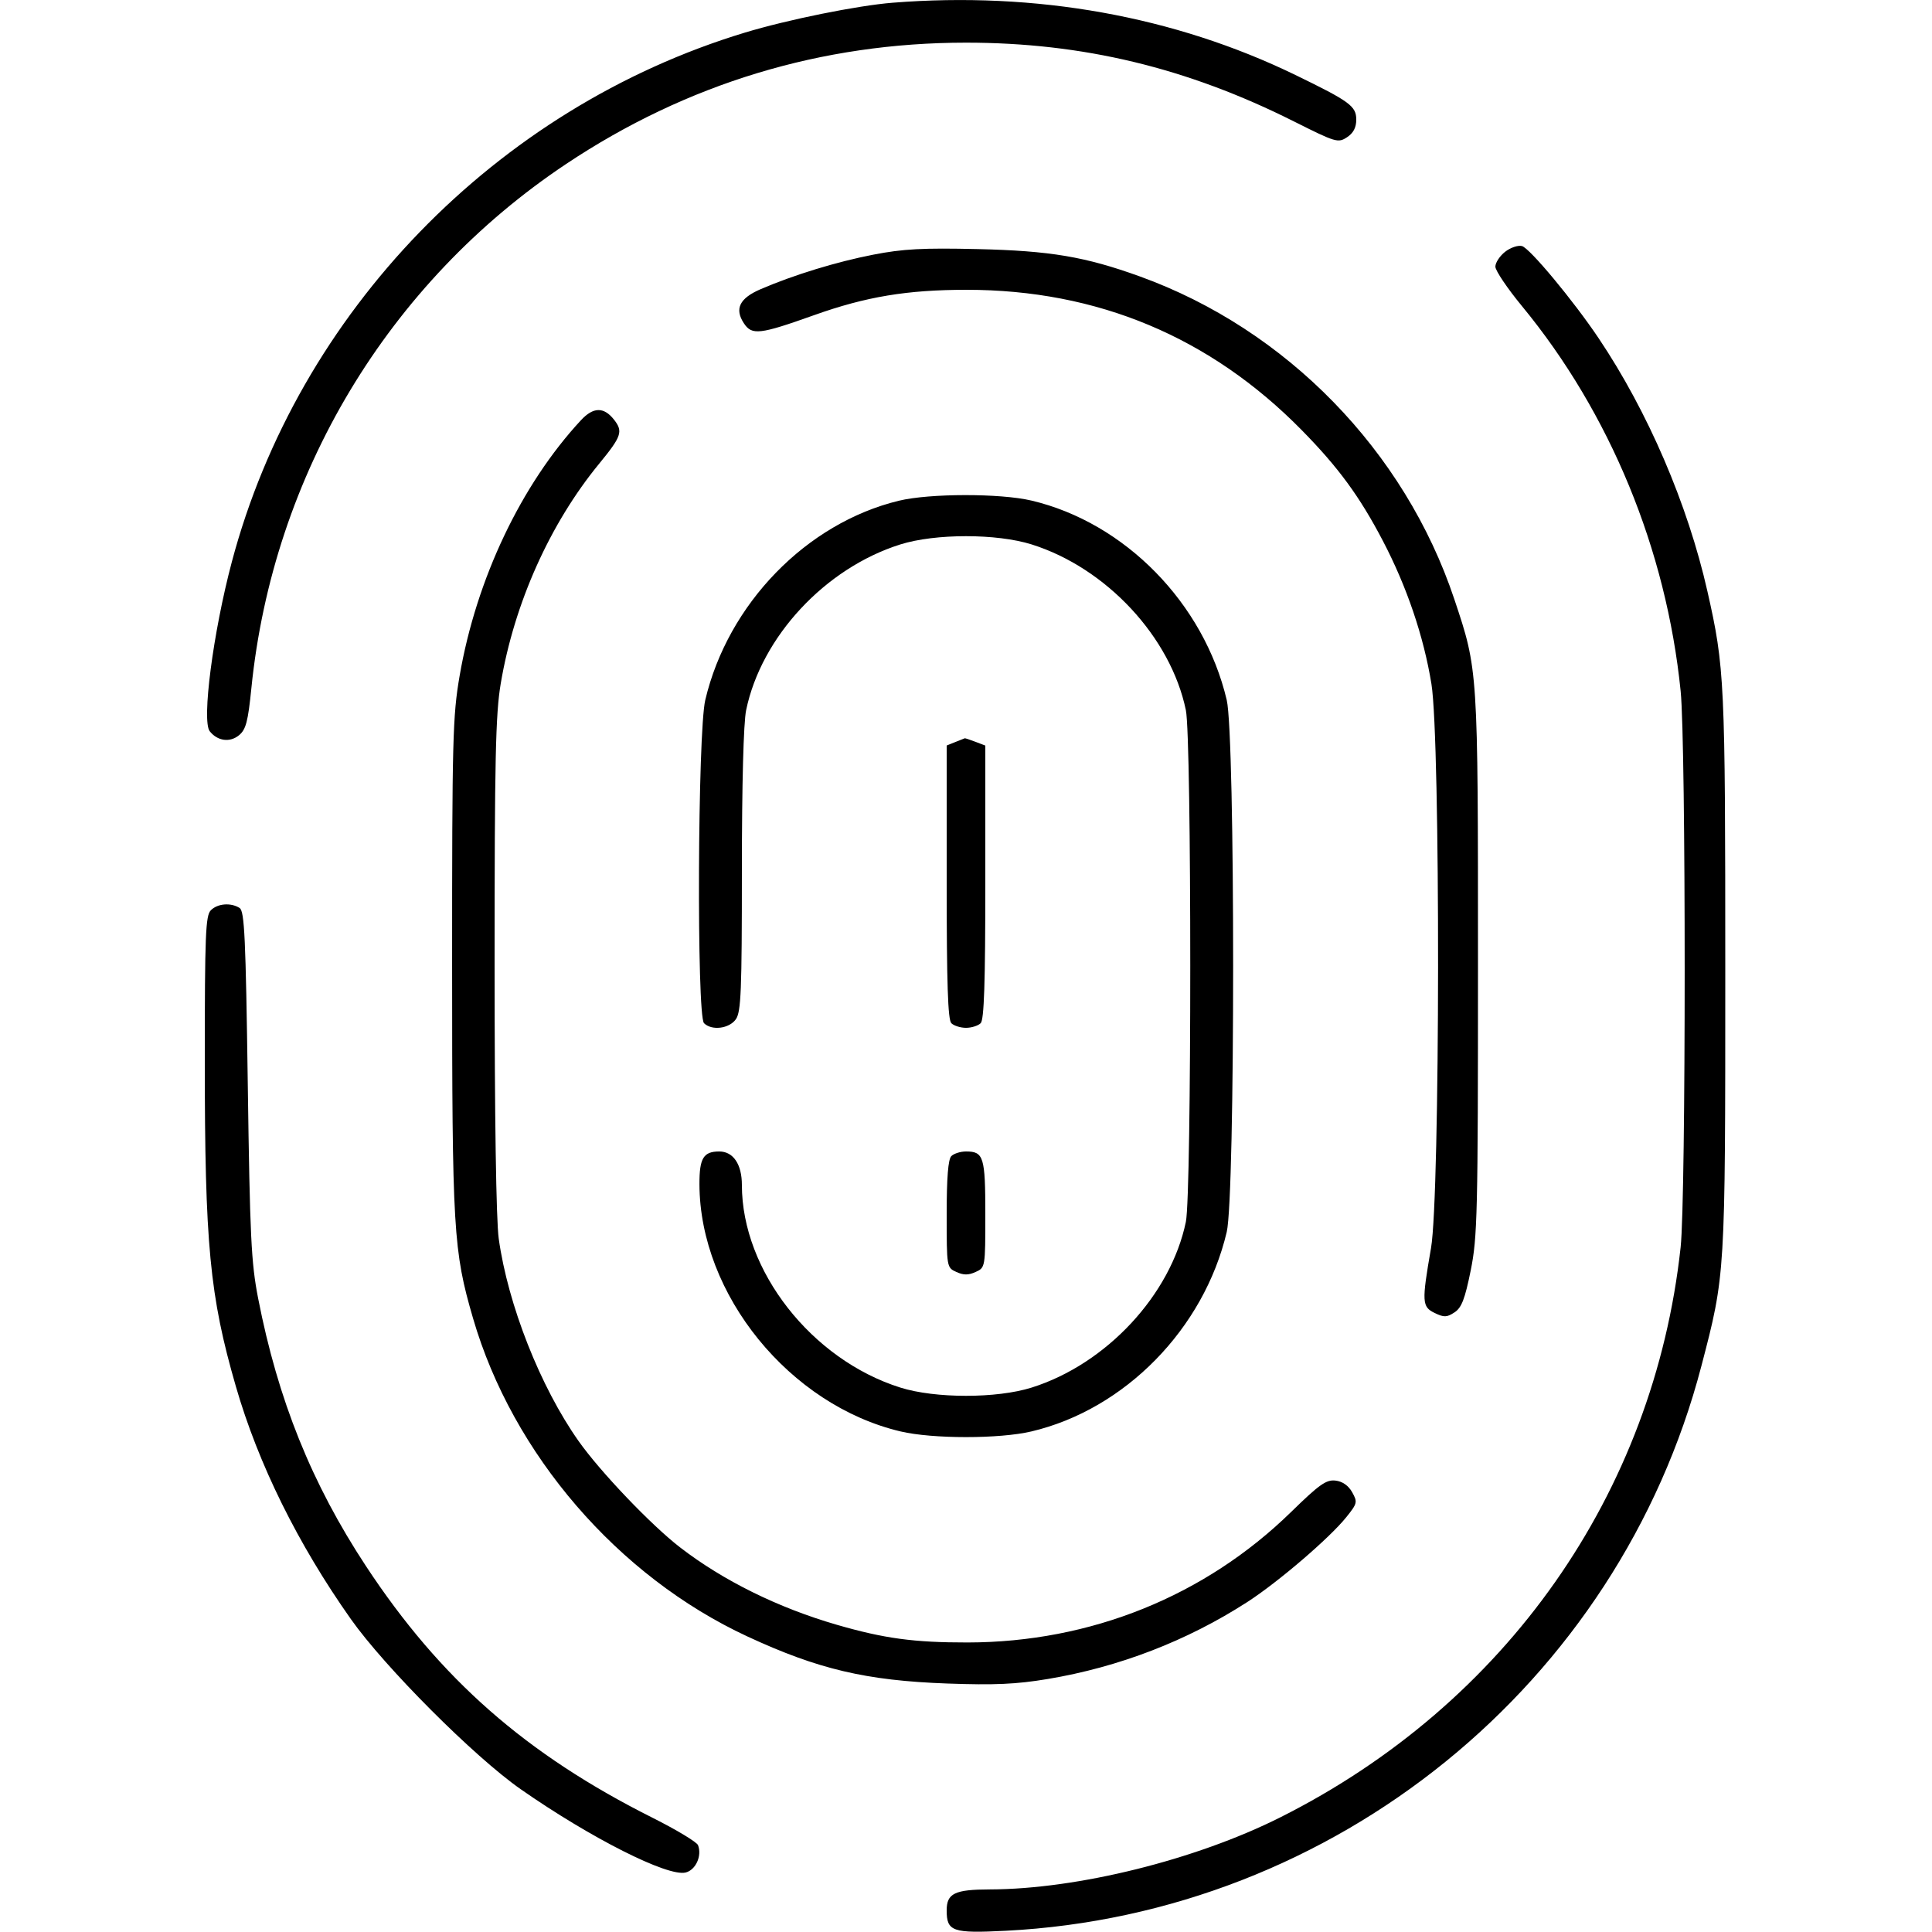 <svg xmlns="http://www.w3.org/2000/svg" viewBox="0 0 500 500" version="1.1">
	<path d="M 231 0.707 C 221.894 1.431, 203.839 5.084, 192.747 8.446 C 128.350 27.966, 77.147 80.803, 59.989 145.444 C 55.153 163.659, 52.168 186.568, 54.281 189.250 C 56.283 191.793, 59.503 192.227, 61.864 190.273 C 63.647 188.798, 64.184 186.753, 65.055 178.110 C 70.629 122.832, 100.458 73.154, 146.523 42.432 C 177.706 21.635, 212.632 11.039, 250 11.039 C 280.172 11.039, 307.198 17.529, 334.842 31.413 C 345.691 36.861, 346.289 37.041, 348.592 35.532 C 350.248 34.447, 351 33.019, 351 30.962 C 351 27.469, 349.335 26.248, 335.245 19.405 C 303.909 4.186, 268.077 -2.241, 231 0.707 M 389.512 65.169 C 388.130 66.256, 387 67.983, 387 69.007 C 387 70.030, 390.091 74.619, 393.870 79.204 C 416.670 106.869, 431.238 142.207, 434.951 178.856 C 436.345 192.615, 436.340 309.954, 434.945 322.789 C 428.018 386.519, 389.772 440.983, 331.336 470.331 C 309.444 481.326, 278.842 488.920, 256.184 488.980 C 247.048 489.005, 245 490, 245 494.413 C 245 499.870, 246.495 500.385, 260.286 499.682 C 345.541 495.335, 418.815 435.840, 440.324 353.500 C 446.523 329.769, 446.500 330.149, 446.500 251.500 C 446.500 176.104, 446.344 172.781, 441.871 153 C 436.779 130.485, 426.460 106.485, 413.713 87.514 C 407.144 77.736, 395.883 64.203, 393.881 63.679 C 392.860 63.412, 390.893 64.083, 389.512 65.169 M 226 65.908 C 216.428 67.772, 205.442 71.139, 196.841 74.844 C 191.391 77.192, 190.054 79.907, 192.505 83.648 C 194.586 86.824, 196.572 86.596, 210.684 81.563 C 224.106 76.775, 234.759 75.003, 250.140 75.001 C 284.003 74.998, 313.168 87.203, 336.867 111.298 C 346.369 120.958, 351.863 128.454, 357.888 139.974 C 364.092 151.837, 368.458 164.710, 370.456 177.027 C 372.805 191.513, 372.715 309.327, 370.345 323 C 367.919 336.992, 367.988 338.198, 371.303 339.803 C 373.706 340.966, 374.437 340.944, 376.416 339.647 C 378.256 338.441, 379.110 336.238, 380.613 328.817 C 382.356 320.213, 382.500 314.145, 382.500 249.500 C 382.500 173, 382.532 173.491, 376.375 155.066 C 363.546 116.675, 332.922 85.242, 295 71.542 C 280.823 66.420, 271.809 64.901, 253 64.464 C 238.826 64.136, 233.694 64.410, 226 65.908 M 150.352 108.750 C 134.874 125.427, 123.273 149.853, 118.959 174.849 C 117.153 185.314, 117 191.158, 117.006 249.849 C 117.012 318.492, 117.317 323.637, 122.423 341.176 C 132.661 376.347, 159.921 407.961, 193.418 423.509 C 211.708 431.999, 224.190 434.940, 245.140 435.694 C 257.386 436.135, 263.029 435.882, 271.140 434.527 C 289.619 431.439, 307.198 424.661, 322.794 414.608 C 330.707 409.508, 344.051 398.079, 348.382 392.691 C 351.288 389.078, 351.368 388.745, 349.941 386.191 C 348.971 384.456, 347.433 383.384, 345.612 383.173 C 343.228 382.898, 341.438 384.165, 334.143 391.292 C 311.833 413.091, 282.233 425.031, 250.404 425.071 C 236.554 425.089, 228.813 424.040, 216.538 420.483 C 201.371 416.088, 187.146 409.062, 176 400.460 C 168.511 394.681, 155.361 380.907, 149.745 372.959 C 139.849 358.955, 131.452 337.672, 129.072 320.566 C 128.402 315.744, 128 289.159, 128 249.604 C 128 196.492, 128.254 184.841, 129.586 176.926 C 133.079 156.159, 142.298 135.565, 155.068 120 C 160.873 112.925, 161.302 111.653, 158.905 108.607 C 156.270 105.257, 153.552 105.302, 150.352 108.750 M 232.638 129.585 C 208.697 135.381, 188.389 156.283, 182.522 181.168 C 180.555 189.513, 180.272 262.872, 182.200 264.800 C 184.189 266.789, 188.728 266.226, 190.443 263.777 C 191.783 261.865, 192 256.498, 192 225.327 C 192 202.927, 192.419 187.076, 193.097 183.799 C 197.032 164.791, 213.560 147.023, 233 140.900 C 242.049 138.050, 257.951 138.050, 267 140.900 C 286.347 146.993, 302.987 164.883, 306.903 183.799 C 308.416 191.109, 308.416 308.891, 306.903 316.201 C 302.987 335.117, 286.347 353.007, 267 359.100 C 257.951 361.950, 242.049 361.950, 233 359.100 C 210.010 351.859, 192 328.831, 192 306.673 C 192 301.311, 189.764 298, 186.143 298 C 182.051 298, 180.998 299.735, 181.015 306.450 C 181.085 335.053, 204.384 363.693, 233.088 370.459 C 241.358 372.408, 258.642 372.408, 266.912 370.459 C 291.140 364.748, 311.571 343.888, 317.478 318.832 C 319.689 309.451, 319.689 190.549, 317.478 181.168 C 311.571 156.112, 291.140 135.252, 266.912 129.541 C 258.868 127.645, 240.557 127.669, 232.638 129.585 M 247.250 192.031 L 245 192.936 245 228.268 C 245 254.415, 245.312 263.912, 246.200 264.800 C 246.860 265.460, 248.570 266, 250 266 C 251.430 266, 253.140 265.460, 253.800 264.800 C 254.688 263.912, 255 254.417, 255 228.275 L 255 192.950 252.435 191.975 C 251.024 191.439, 249.787 191.029, 249.685 191.063 C 249.583 191.098, 248.488 191.534, 247.250 192.031 M 54.571 235.571 C 53.199 236.944, 53 241.869, 53 274.465 C 53 322.117, 54.260 335.335, 61.043 358.807 C 66.838 378.865, 77.067 399.564, 90.788 419 C 99.597 431.477, 122.733 454.655, 134.753 463.043 C 152.882 475.694, 172.822 485.763, 177.446 484.603 C 180.061 483.946, 181.713 480.301, 180.651 477.532 C 180.340 476.722, 175.043 473.531, 168.881 470.440 C 136.147 454.024, 113.964 434.547, 94.732 405.338 C 80.651 383.951, 71.929 362.299, 66.802 336 C 65.002 326.768, 64.679 320.092, 64.127 280.712 C 63.591 242.457, 63.281 235.786, 62 234.978 C 59.727 233.543, 56.329 233.814, 54.571 235.571 M 246.200 299.200 C 245.382 300.018, 245 304.805, 245 314.221 C 245 327.994, 245.009 328.047, 247.500 329.182 C 249.370 330.034, 250.630 330.034, 252.500 329.182 C 254.991 328.047, 255 327.994, 255 314.221 C 255 299.384, 254.573 298, 250 298 C 248.570 298, 246.860 298.540, 246.200 299.200" stroke="none" fill="currentColor" fill-rule="evenodd"></path>
</svg>